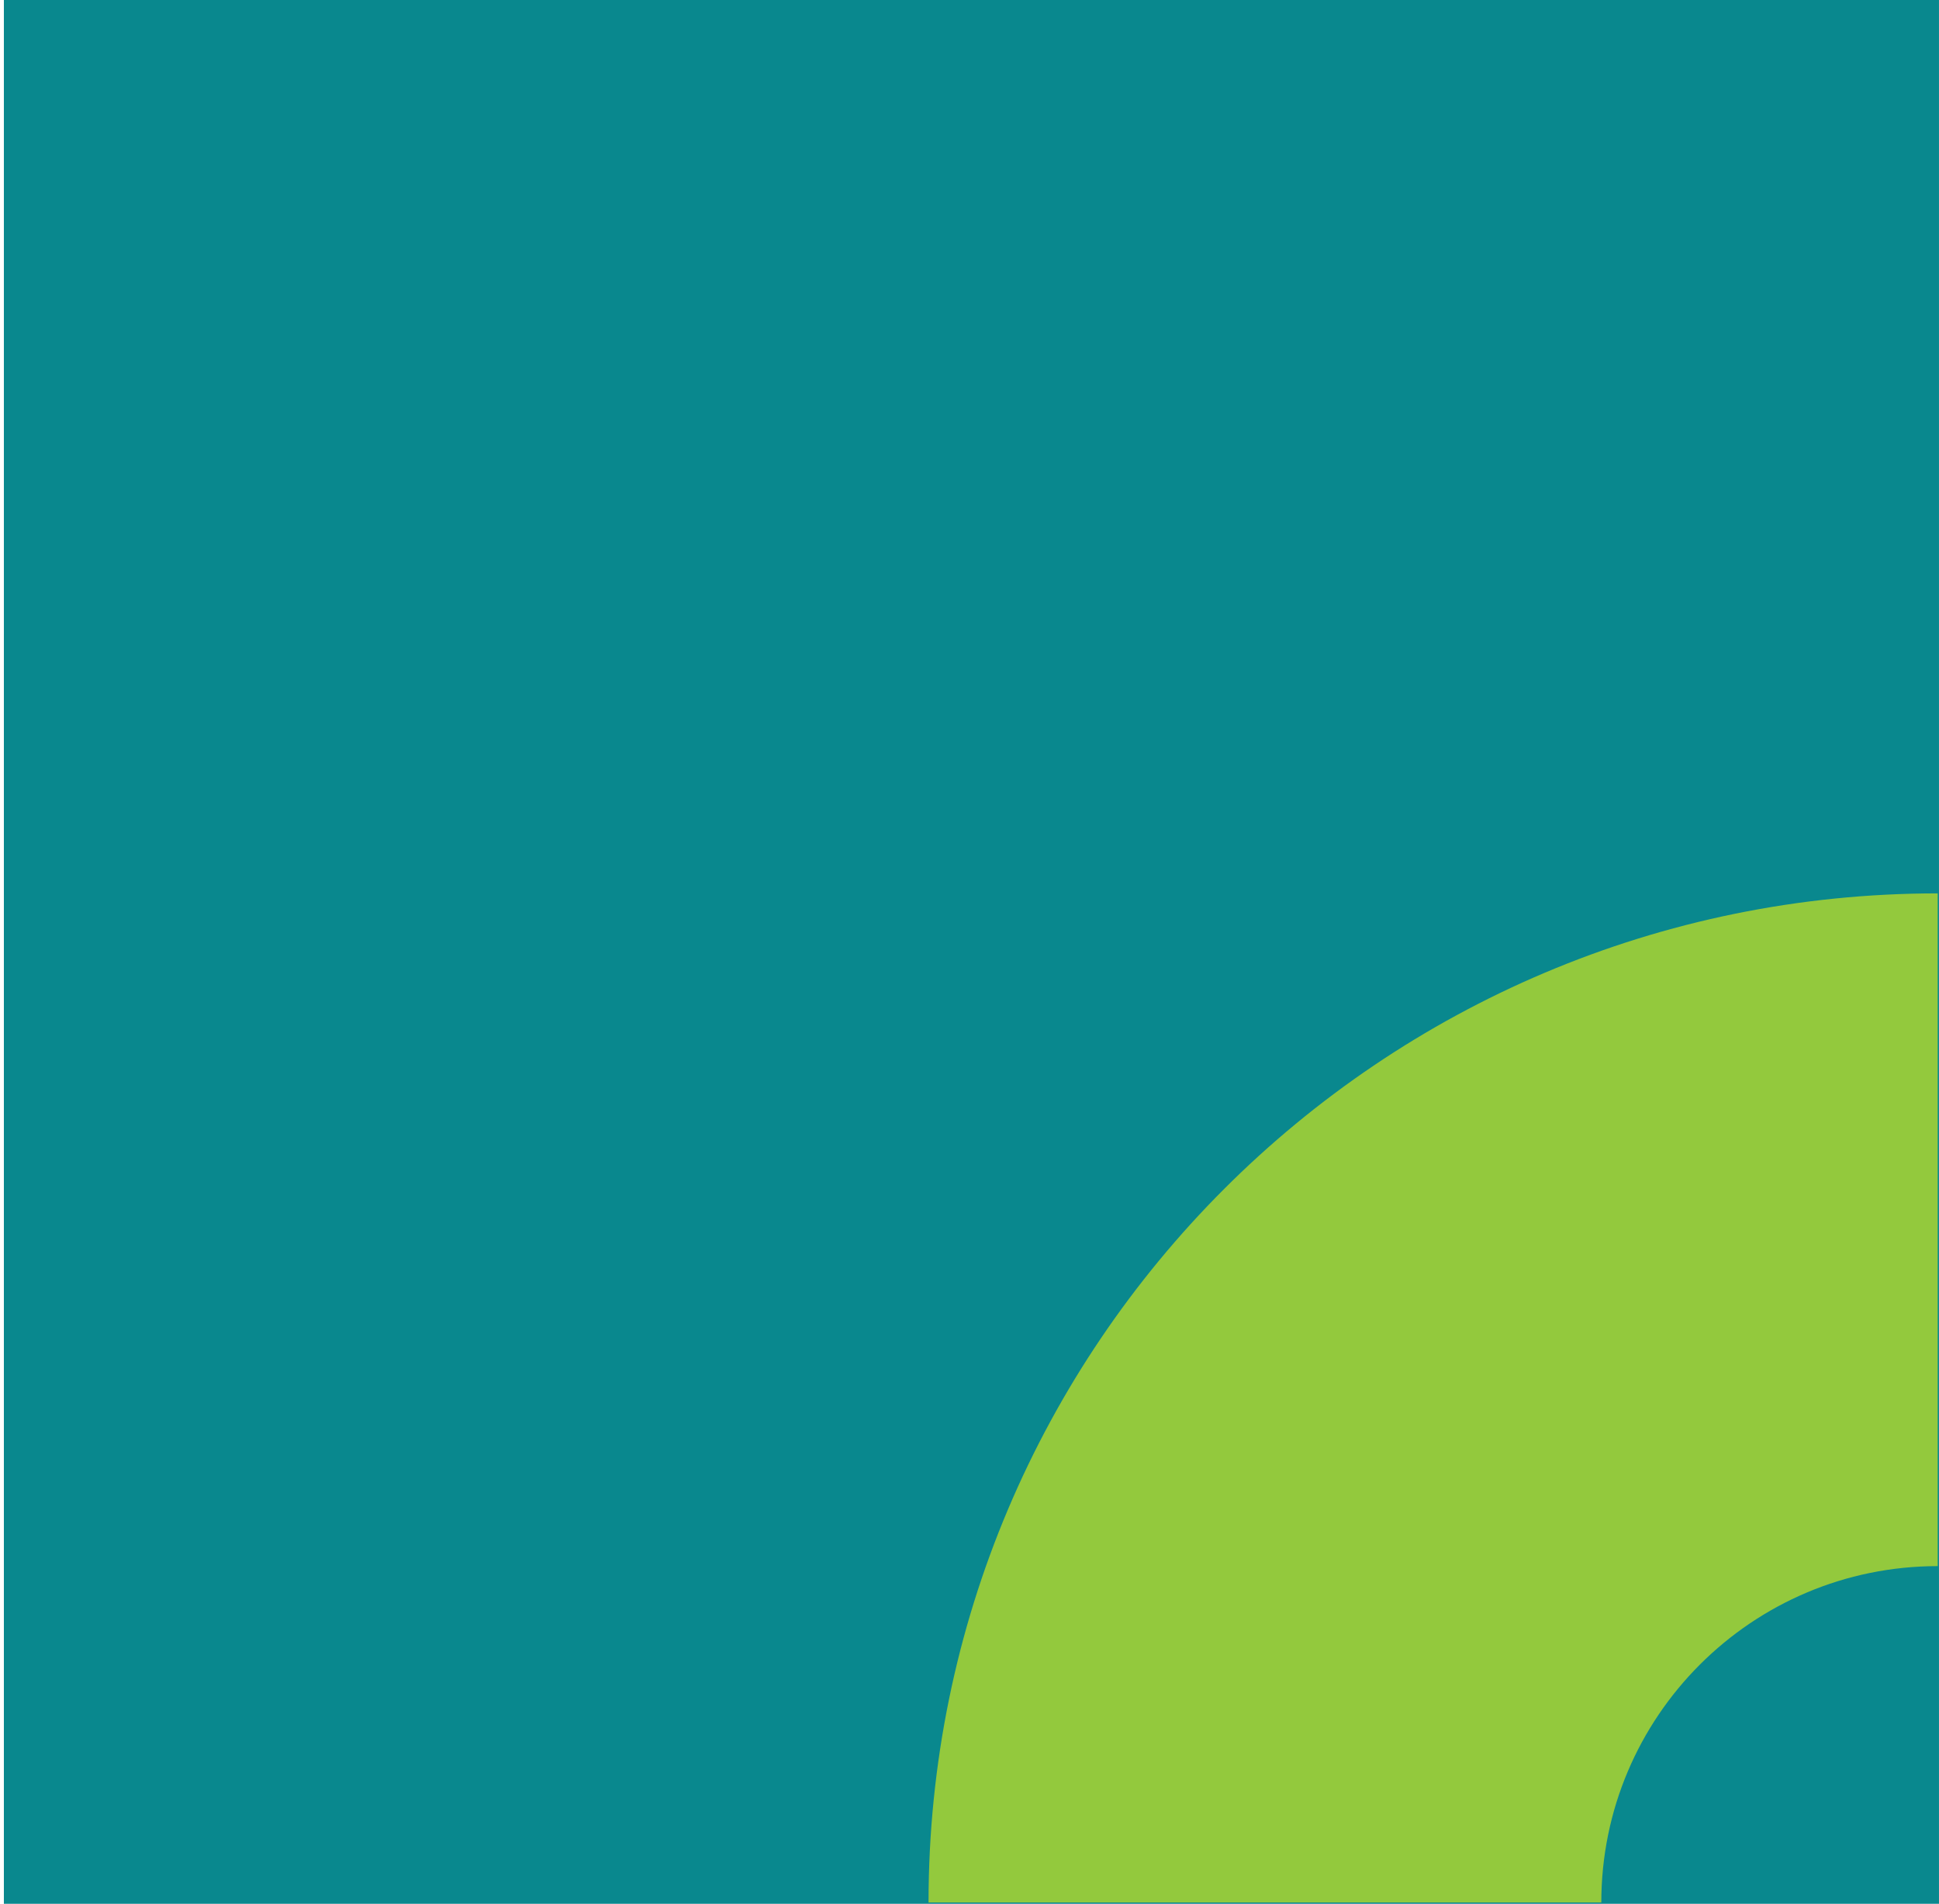 <svg width="497" height="488" viewBox="0 0 497 488" fill="none" xmlns="http://www.w3.org/2000/svg"><path d="M.996 0L496.997 0v488H.994C.998 488.001.996-.001.996-.001z" fill="#09888E"/><path d="M496.667 229v172.444c-47.619 0-86.223 38.604-86.223 86.223H238C238 344.825 353.825 229 496.667 229z" fill="#93C93D"/></svg>